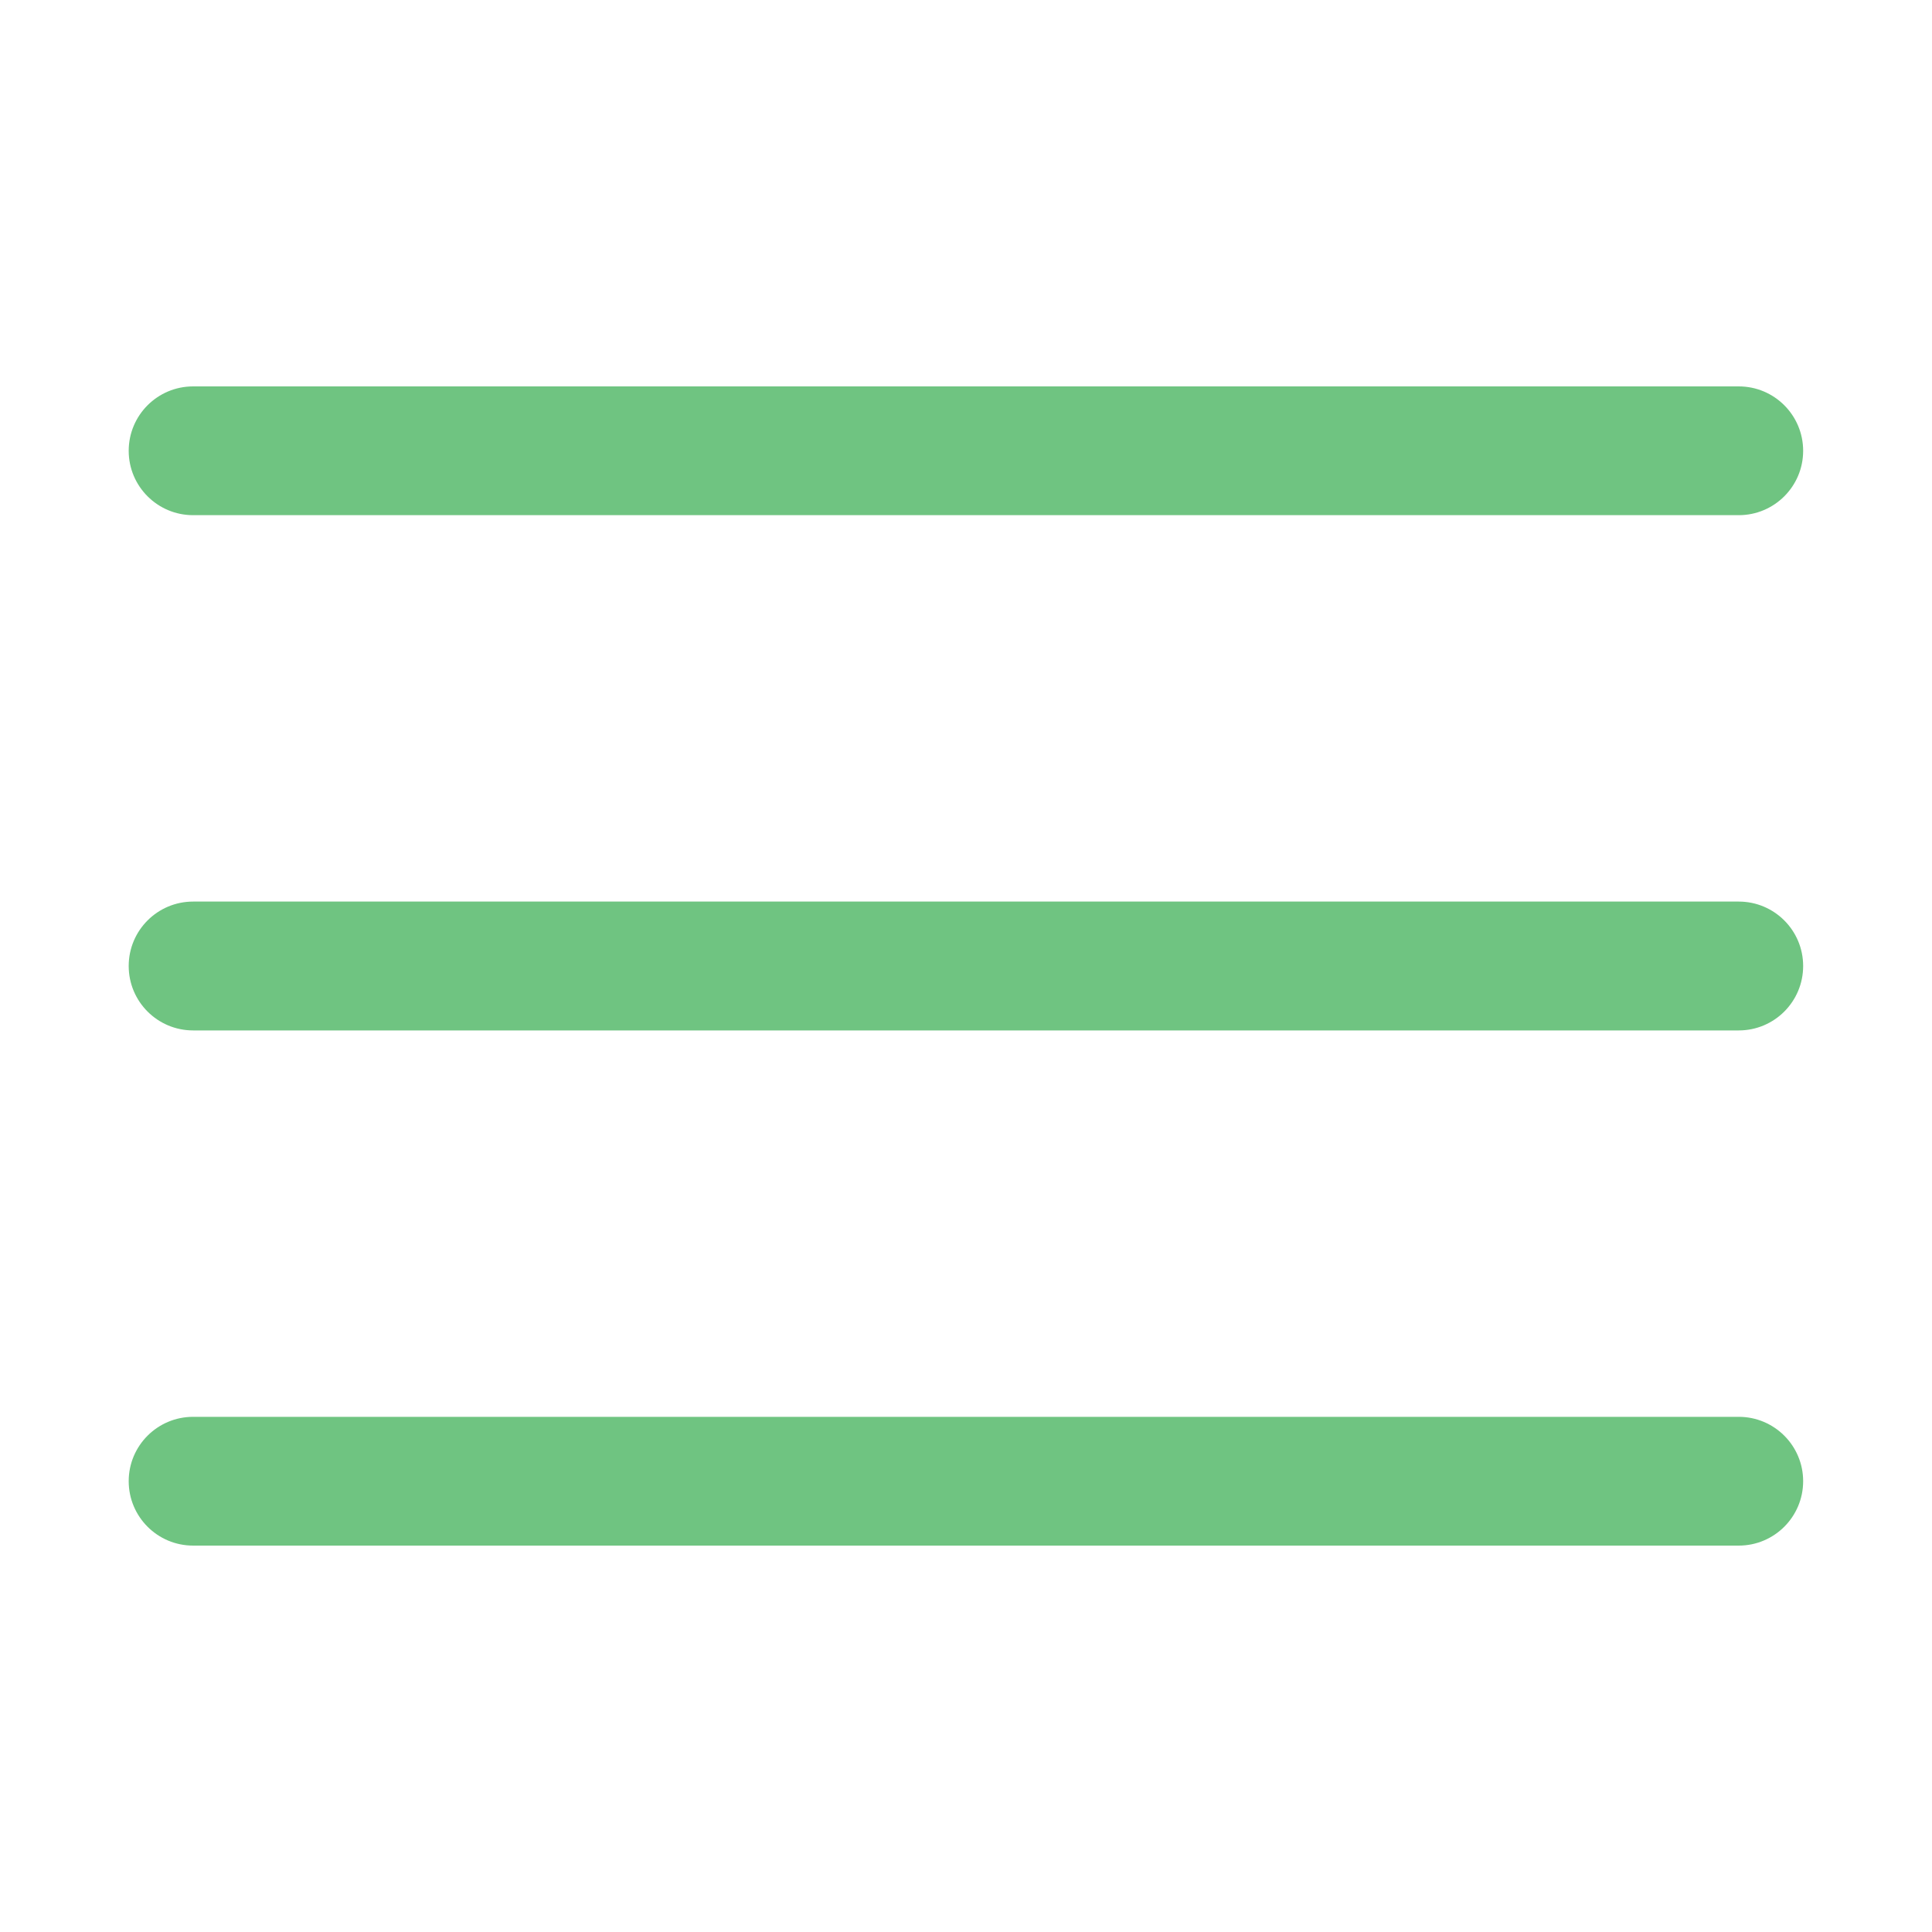 <svg width="26" height="26" viewBox="0 0 26 26" fill="none" xmlns="http://www.w3.org/2000/svg">
<path fill-rule="evenodd" clip-rule="evenodd" d="M2.599 5.2C2.12 5.2 1.732 5.588 1.732 6.067C1.732 6.545 2.12 6.933 2.599 6.933H23.399C23.878 6.933 24.266 6.545 24.266 6.067C24.266 5.588 23.878 5.2 23.399 5.2H2.599ZM1.732 13C1.732 12.521 2.12 12.133 2.599 12.133H23.399C23.878 12.133 24.266 12.521 24.266 13C24.266 13.479 23.878 13.867 23.399 13.867H2.599C2.12 13.867 1.732 13.479 1.732 13ZM1.732 19.933C1.732 19.455 2.12 19.067 2.599 19.067H23.399C23.878 19.067 24.266 19.455 24.266 19.933C24.266 20.412 23.878 20.8 23.399 20.8H2.599C2.12 20.8 1.732 20.412 1.732 19.933Z" fill="#6FC481"/>
</svg>
